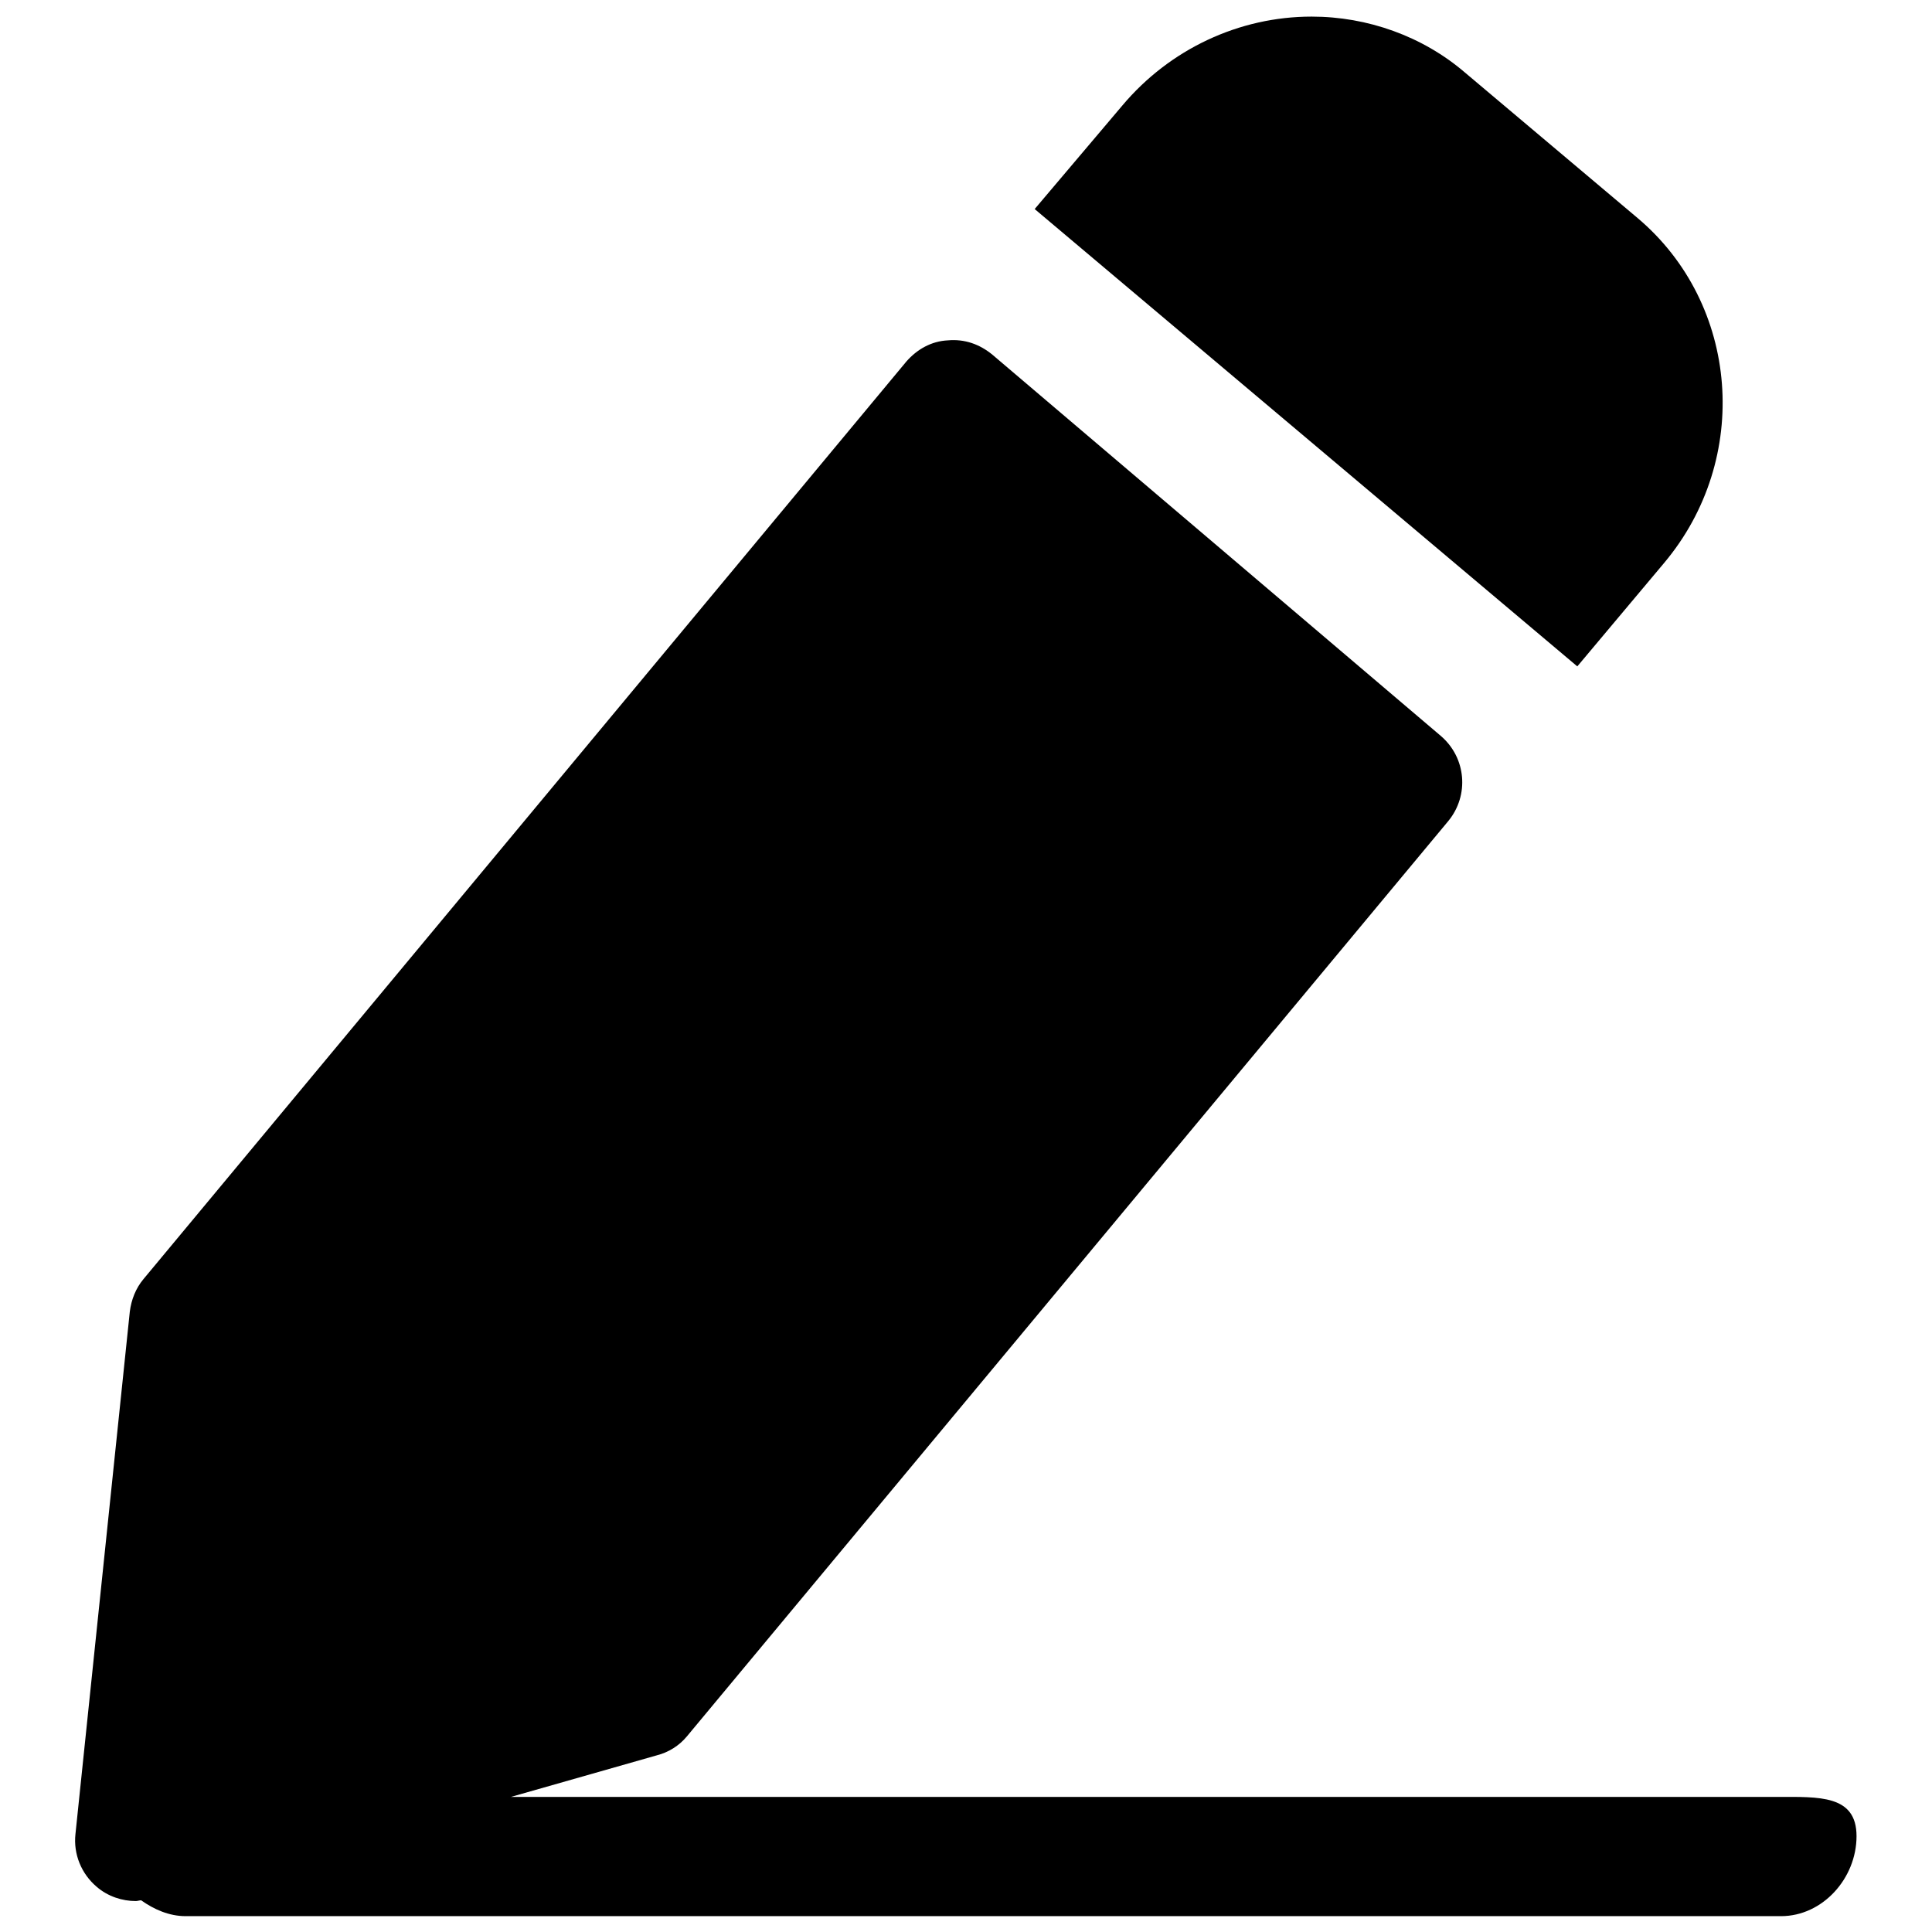 <?xml version="1.0" encoding="utf-8"?>
<!-- Svg Vector Icons : http://www.onlinewebfonts.com/icon -->
<!DOCTYPE svg PUBLIC "-//W3C//DTD SVG 1.1//EN" "http://www.w3.org/Graphics/SVG/1.1/DTD/svg11.dtd">
<svg version="1.1" xmlns="http://www.w3.org/2000/svg" xmlns:xlink="http://www.w3.org/1999/xlink" x="0px" y="0px" viewBox="0 0 256 256" enable-background="new 0 0 256 256" xml:space="preserve">
<g><g><path fill="#000000" d="M236,253.9H24.6c-2.2,0-4.2-0.9-5.9-2.1c-0.2,0-0.5,0.1-0.7,0.1c-1.8,0-3.7-0.6-5.2-1.9c-2-1.7-3.1-4.3-2.8-7l7.2-69.2c0.2-1.6,0.8-3.1,1.8-4.3L120.1,47.9c1.4-1.6,3.3-2.7,5.5-2.8c2.2-0.2,4.2,0.5,5.9,1.9l59.4,50.5c3.4,2.9,3.8,7.9,1,11.3L91,230.1c-1,1.2-2.4,2.1-4,2.5l-19.3,5.5h167.8c5.5,0,10.5-0.3,10.5,5.2C246,248.9,241.5,253.9,236,253.9L236,253.9L236,253.9z M209,88.3l-71.9-60.6L148.7,14c6.3-7.5,15.5-11.8,25.1-11.8c7.4,0,14.7,2.6,20.3,7.4l22.9,19.3c13.5,11.4,15.1,31.9,3.5,45.7L209,88.3L209,88.3L209,88.3z"/></g></g>
</svg>